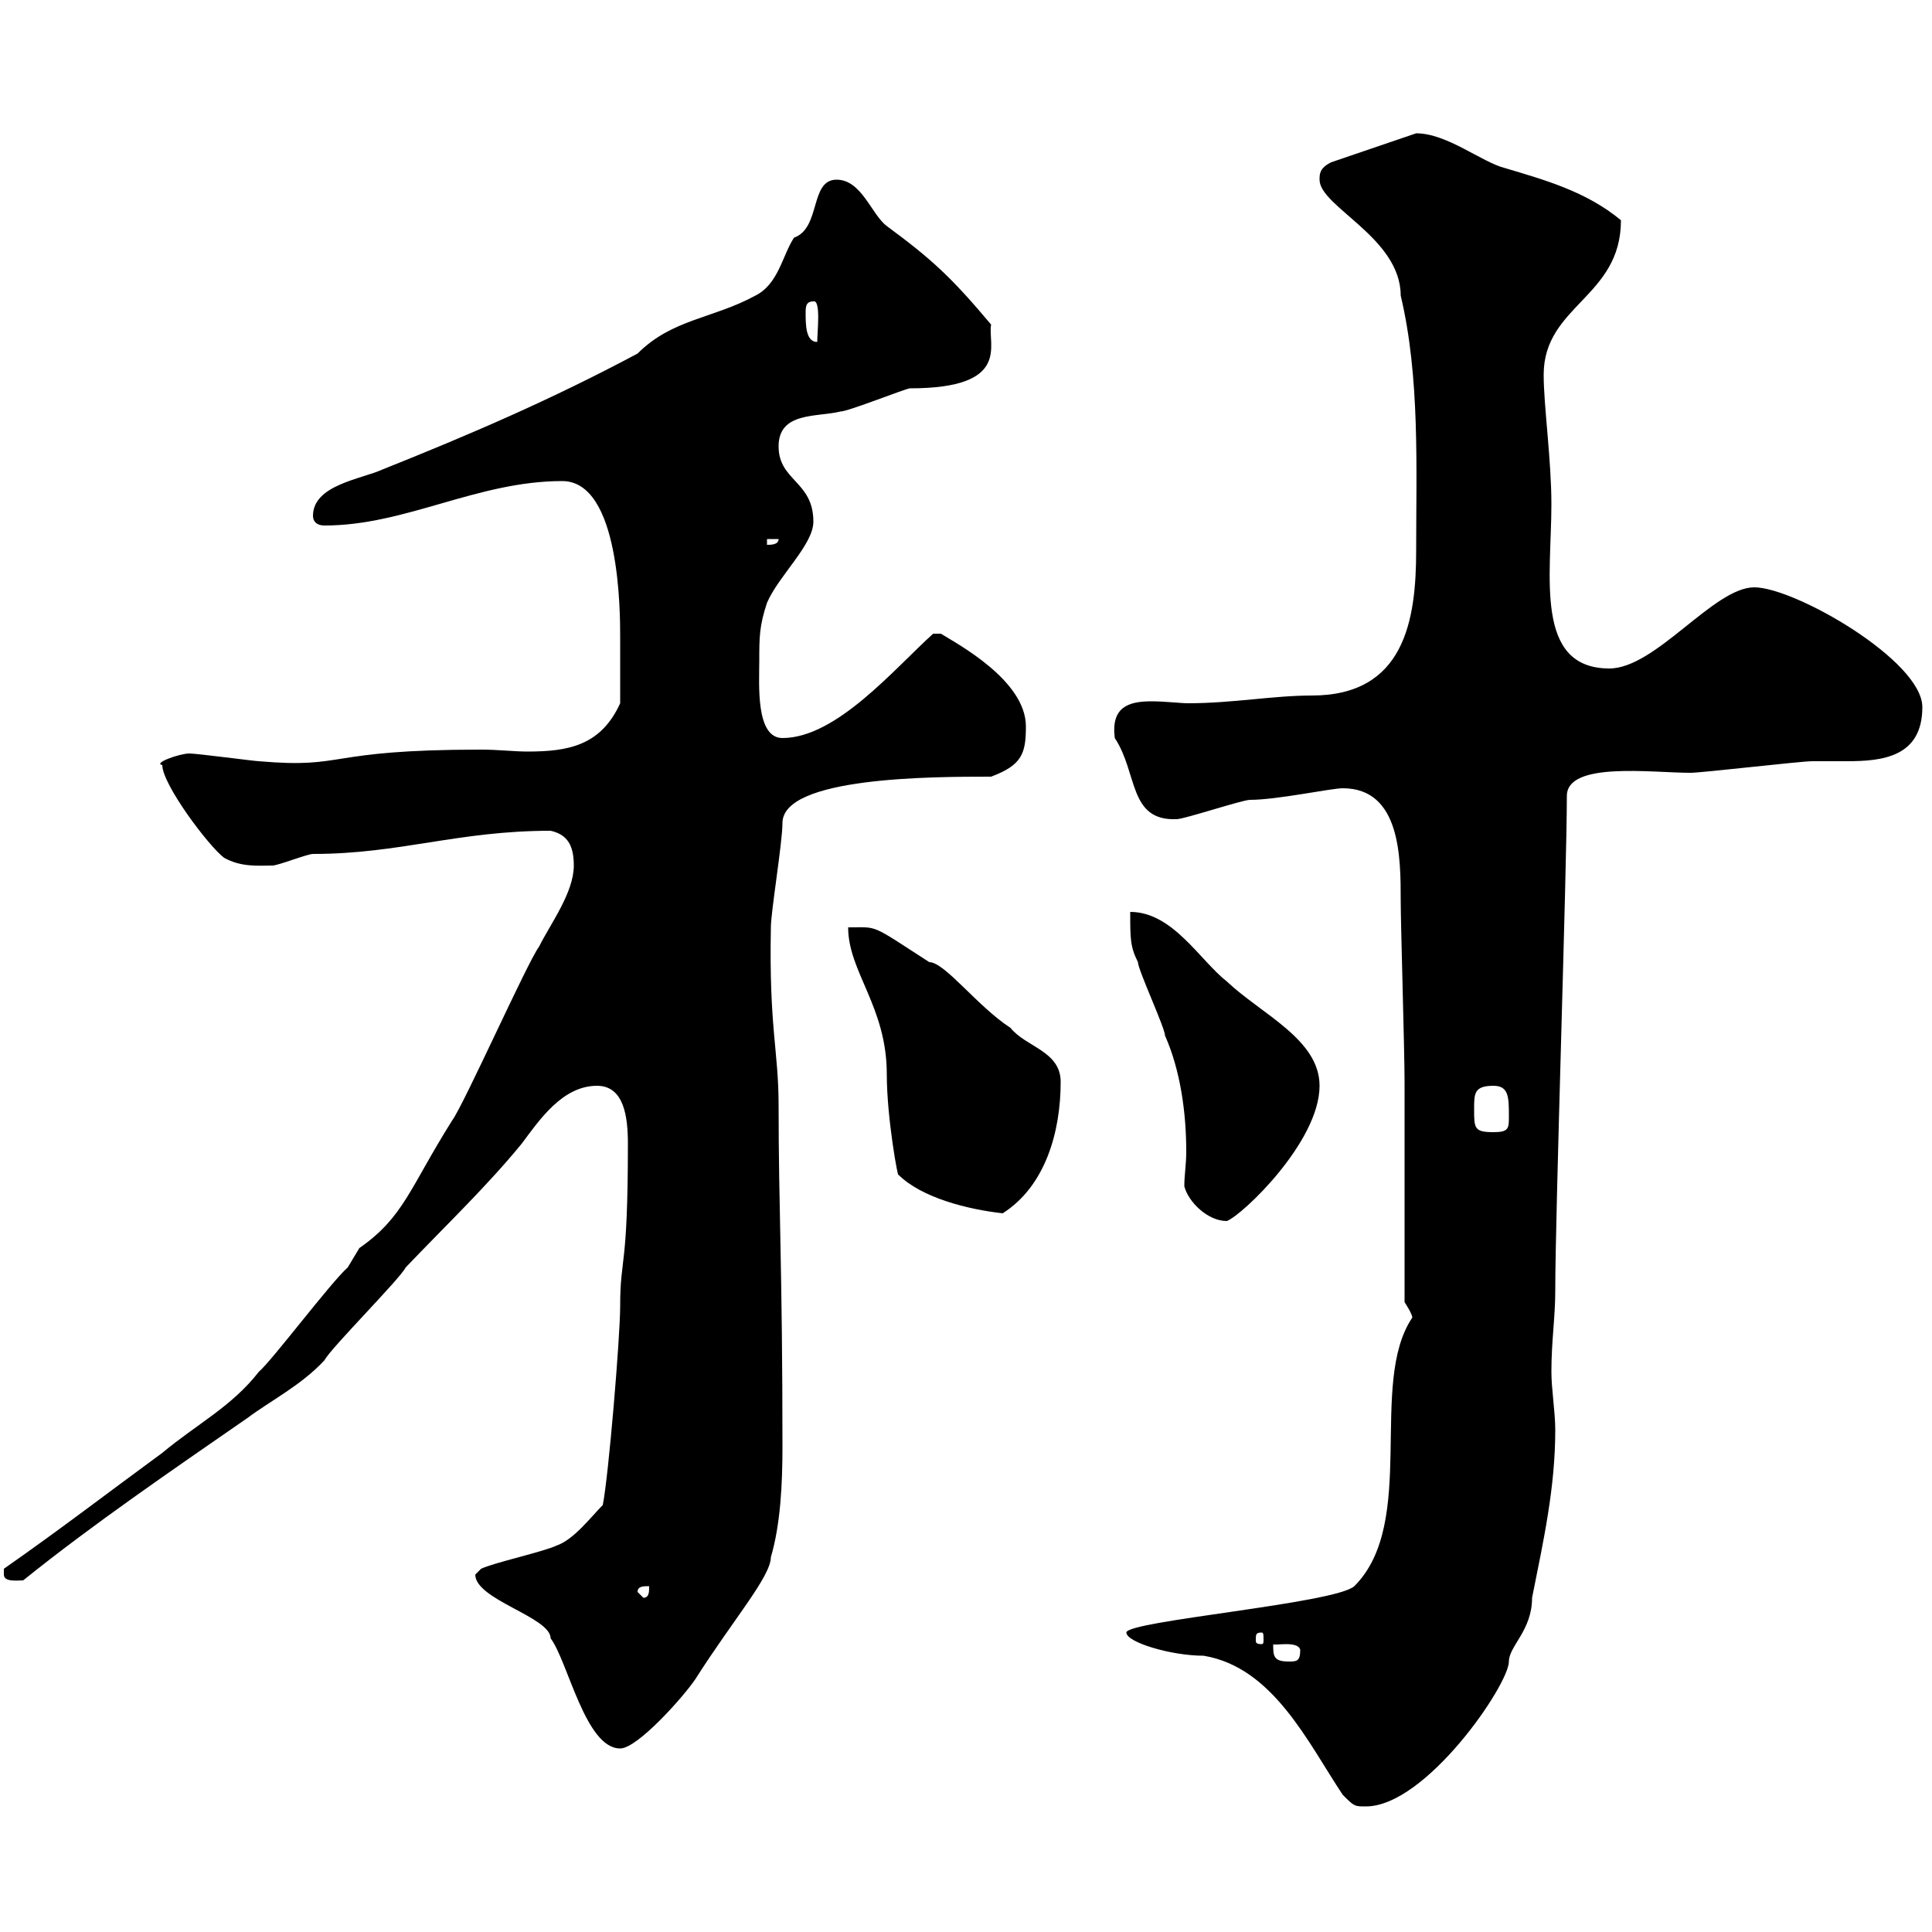 <svg xmlns="http://www.w3.org/2000/svg" xmlns:xlink="http://www.w3.org/1999/xlink" width="300" height="300"><path d="M174.90 253.50C174.90 255 181.80 257.10 186.90 257.10C197.70 258.90 203.10 270.60 208.50 278.70C210.30 280.50 210.30 280.50 212.10 280.50C221.40 280.50 234.30 261.60 234.30 258C234.30 255.60 237.90 253.20 237.90 248.10C239.70 239.10 241.50 231 241.50 222C241.50 219.30 240.90 215.70 240.90 213C240.90 208.20 241.50 204.60 241.50 200.40C241.50 188.40 243.30 135 243.30 123.60C243.30 118.20 256.50 120 262.50 120C264.30 120 279.60 118.20 281.40 118.20C282.90 118.20 285 118.20 286.80 118.20C292.20 118.20 298.50 117.60 298.50 109.80C298.50 102.60 278.70 91.20 272.40 91.20C266.10 91.20 257.10 103.80 249.90 103.80C238.20 103.80 240.90 89.40 240.90 78.30C240.90 71.40 239.70 63 239.70 58.20C239.70 47.40 251.70 46.20 251.70 34.20C246.30 29.70 239.70 27.90 233.70 26.10C230.10 25.20 224.70 20.70 219.90 20.70L206.70 25.20C204.90 26.10 204.90 27 204.90 27.90C204.90 32.10 217.50 36.90 217.50 45.90C220.50 58.50 219.90 72.60 219.90 85.50C219.90 96.30 218.10 108 203.70 108C197.70 108 191.40 109.20 184.50 109.20C183.30 109.20 180.90 108.90 178.80 108.90C175.20 108.90 172.50 109.80 173.10 114.60C176.70 120 175.20 127.50 182.70 127.20C183.90 127.20 192.90 124.20 194.10 124.20C198.30 124.20 206.70 122.40 208.50 122.40C217.50 122.40 217.50 133.20 217.50 139.80C217.50 143.40 218.10 163.20 218.10 168L218.10 202.20C218.10 202.20 219.30 204 219.30 204.60C212.40 214.80 220.20 236.40 210.30 246.30C207.30 249 174.90 251.70 174.90 253.50ZM73.80 244.50C73.80 248.40 85.50 251.10 85.50 254.40C88.20 258 90.90 271.50 96.30 271.50C99 271.50 106.20 263.40 108 260.70C113.70 251.70 119.70 244.80 119.70 241.80C121.20 236.70 121.50 230.40 121.50 224.70C121.50 196.80 120.90 187.80 120.90 171.60C120.90 163.20 119.40 159.60 119.70 144C119.70 141.60 121.50 130.80 121.50 127.80C121.50 120.60 144.90 120.60 153.90 120.60C158.70 118.80 159.30 117 159.30 112.80C159.30 105.60 148.50 99.90 146.10 98.40C144.90 98.40 144.90 98.40 144.90 98.40C138.90 103.80 129.90 114.60 121.50 114.60C117.30 114.60 117.90 106.20 117.90 102.60C117.90 99 117.90 97.20 119.10 93.60C120.90 89.40 126.30 84.60 126.30 81C126.30 74.70 120.90 74.70 120.90 69.30C120.90 63.90 126.90 64.80 130.50 63.90C131.70 63.90 140.70 60.30 141.30 60.30C157.20 60.30 153.30 53.40 153.90 50.40C147.60 42.90 144.60 40.20 137.70 35.10C135.30 33.30 133.80 27.90 129.90 27.90C125.70 27.90 127.50 35.40 123.30 36.90C121.50 39.60 120.90 44.10 117.30 45.90C110.70 49.50 104.40 49.50 99 54.90C85.50 62.10 72.90 67.50 59.40 72.90C56.10 74.40 48.60 75.30 48.60 80.10C48.60 81 49.20 81.60 50.40 81.60C63 81.60 74.10 74.70 87.30 74.70C96.30 74.70 96.30 95.10 96.30 99C96.30 101.40 96.30 105 96.30 109.20C93.30 115.80 88.20 116.70 81.90 116.70C79.80 116.70 77.40 116.40 74.70 116.40C50.10 116.40 54 119.40 40.20 118.20C39.60 118.20 30.60 117 29.40 117C27.90 117 23.70 118.50 25.20 118.80C25.20 121.80 32.40 131.40 34.80 133.20C37.50 134.70 40.20 134.40 42.30 134.40C43.20 134.40 47.70 132.60 48.60 132.60C62.10 132.60 71.10 129 85.50 129C88.20 129.60 89.10 131.40 89.10 134.40C89.10 138.60 85.50 143.40 83.70 147C81.90 149.40 72 171.60 70.20 174C63.60 184.50 62.70 189 55.80 193.80C55.80 193.80 54 196.80 54 196.80C51.30 199.20 42.30 211.20 40.20 213C36 218.40 30.60 221.10 25.20 225.60C16.20 232.20 9.60 237.30 0.60 243.60C0.60 243.60 0.60 243.60 0.60 244.50C0.60 245.70 2.70 245.40 3.60 245.40C14.40 236.70 26.70 228.30 38.40 220.20C42 217.50 46.80 215.10 50.40 211.20C51.30 209.40 62.10 198.60 63 196.80C69.30 190.20 75.60 184.20 81 177.60C83.70 174 87.30 168.60 92.70 168.60C96.90 168.60 97.50 173.40 97.50 177.60C97.50 197.40 96.30 195 96.30 202.80C96.30 207.60 94.50 229.20 93.60 233.70C91.80 235.50 89.10 239.10 86.40 240C84.60 240.90 76.50 242.70 74.70 243.60C74.70 243.60 73.80 244.50 73.80 244.50ZM197.70 255.30C197.70 255.60 201.60 254.70 201.90 256.20C201.90 258 201.30 258 200.10 258C197.70 258 197.70 257.10 197.70 255.30ZM195.90 253.50C196.20 253.50 196.20 253.80 196.20 254.70C196.20 255 196.20 255.30 195.90 255.30C195 255.30 195 255 195 254.70C195 253.80 195 253.50 195.90 253.50ZM99 247.20C99 246.30 99.90 246.30 100.80 246.30C100.80 247.20 100.80 248.10 99.90 248.10ZM183.90 184.20C184.50 186.60 187.50 189.60 190.50 189.60C192.90 188.70 204.90 177.30 204.90 168.60C204.90 161.40 195.90 157.50 190.50 152.40C186.30 149.10 182.10 141.60 175.50 141.60C175.50 145.80 175.50 147 176.70 149.40C176.70 150.60 180.90 159.60 180.90 160.80C183.30 166.20 184.20 172.80 184.20 178.80C184.20 180.90 183.90 182.40 183.90 184.20ZM131.70 144C131.70 150.90 137.70 156.30 137.70 166.80C137.70 173.70 139.50 183.30 139.50 182.40C143.10 186 150.30 187.80 155.70 188.40C162.30 184.20 164.70 175.80 164.70 168C164.70 163.20 159.30 162.60 156.90 159.60C151.80 156.30 146.70 149.40 144.30 149.40C135 143.40 136.50 144 131.70 144ZM228.90 172.20C228.90 169.80 228.90 168.60 231.90 168.60C234.30 168.60 234.30 170.40 234.30 173.40C234.30 175.20 234.30 175.80 231.90 175.80C228.90 175.80 228.90 175.20 228.90 172.20ZM119.10 83.70L120.90 83.70C120.90 84.60 119.70 84.60 119.10 84.60ZM125.10 48.60C125.10 47.70 125.10 46.80 126.30 46.80C127.50 46.50 126.90 51.60 126.90 53.10C125.10 53.10 125.10 50.40 125.10 48.60Z"/></svg>